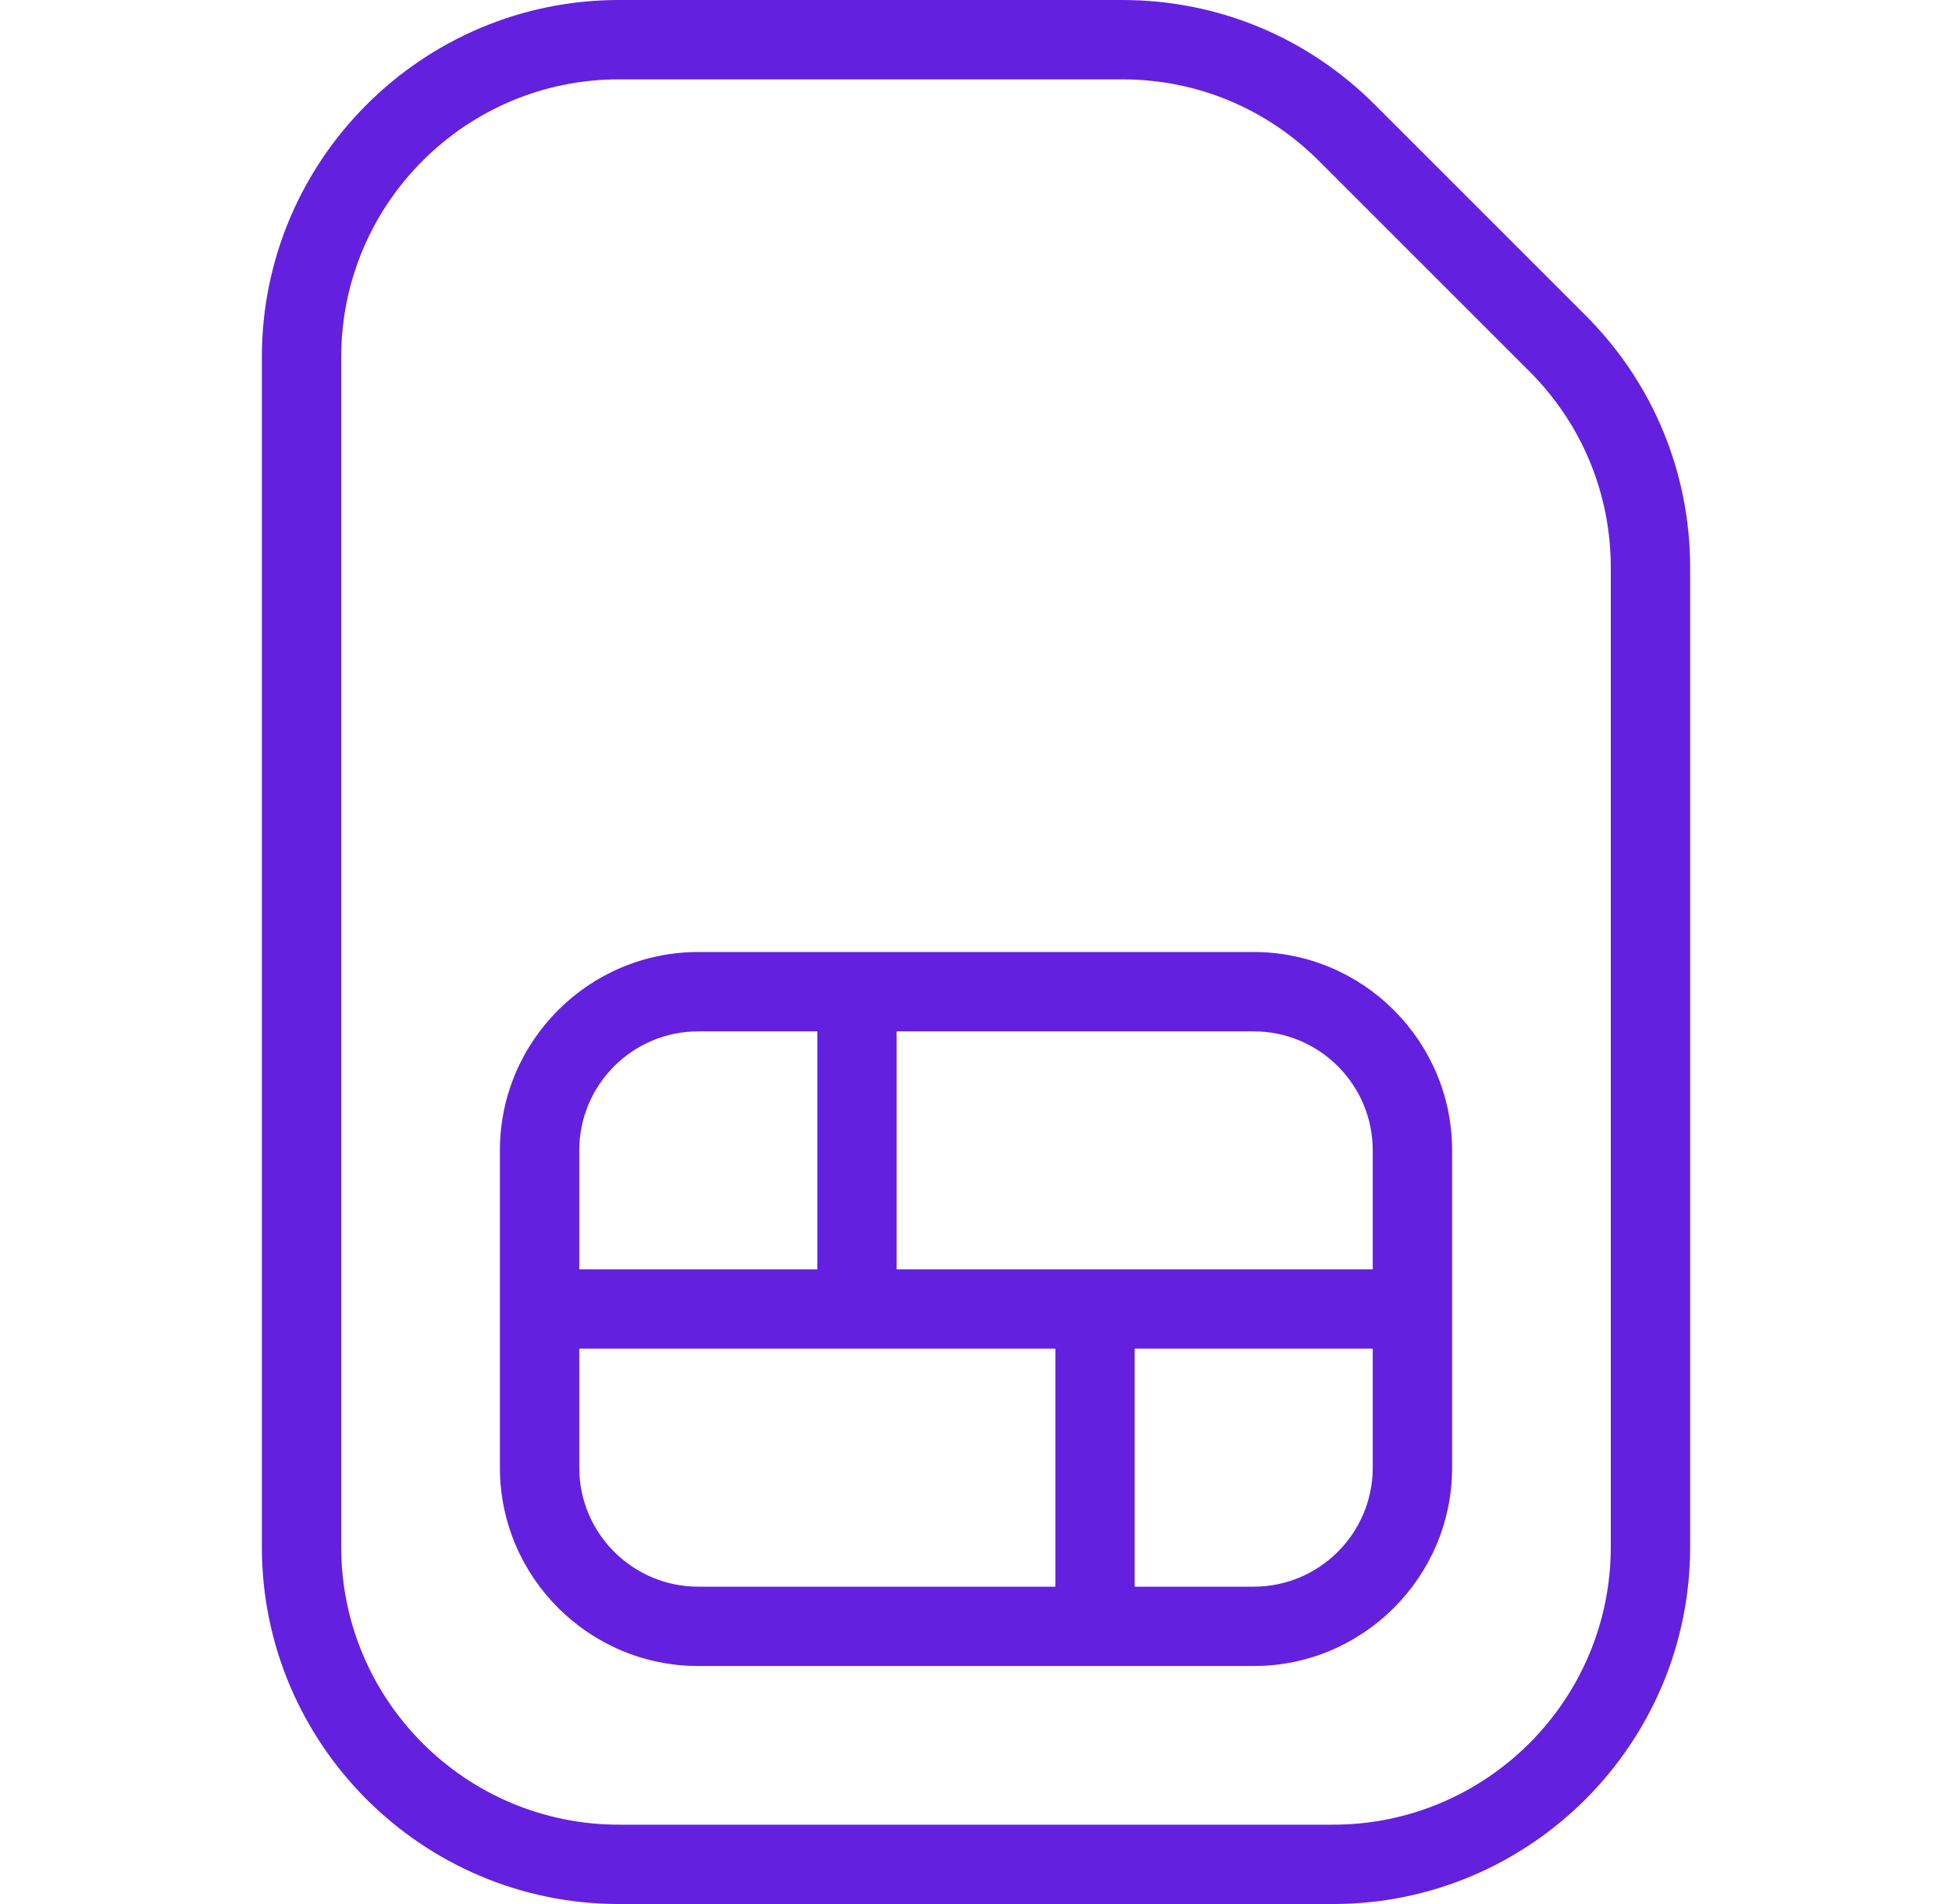 <svg width="41" height="40" viewBox="0 0 41 40" fill="none" xmlns="http://www.w3.org/2000/svg">
<path d="M33.303 6.625L28.875 2.197C27.458 0.78 25.577 0 23.572 0H13C8.865 0 5.5 3.365 5.5 7.5V32.5C5.5 36.635 8.865 40 13 40H28C32.135 40 35.5 36.635 35.5 32.5V11.928C35.5 9.925 34.72 8.042 33.303 6.625ZM33.833 32.5C33.833 35.717 31.217 38.333 28 38.333H13C9.783 38.333 7.167 35.717 7.167 32.5V7.5C7.167 4.283 9.783 1.667 13 1.667H23.572C25.13 1.667 26.593 2.273 27.697 3.375L32.125 7.803C33.227 8.905 33.833 10.37 33.833 11.928V32.5ZM26.333 20H14.667C12.37 20 10.5 21.87 10.5 24.167V30.833C10.5 33.13 12.37 35 14.667 35H26.333C28.63 35 30.5 33.13 30.5 30.833V24.167C30.5 21.87 28.63 20 26.333 20ZM28.833 24.167V26.667H18.833V21.667H26.333C27.712 21.667 28.833 22.788 28.833 24.167ZM14.667 21.667H17.167V26.667H12.167V24.167C12.167 22.788 13.288 21.667 14.667 21.667ZM12.167 30.833V28.333H22.167V33.333H14.667C13.288 33.333 12.167 32.212 12.167 30.833ZM26.333 33.333H23.833V28.333H28.833V30.833C28.833 32.212 27.712 33.333 26.333 33.333Z" fill="#6321DF"/>
</svg>
